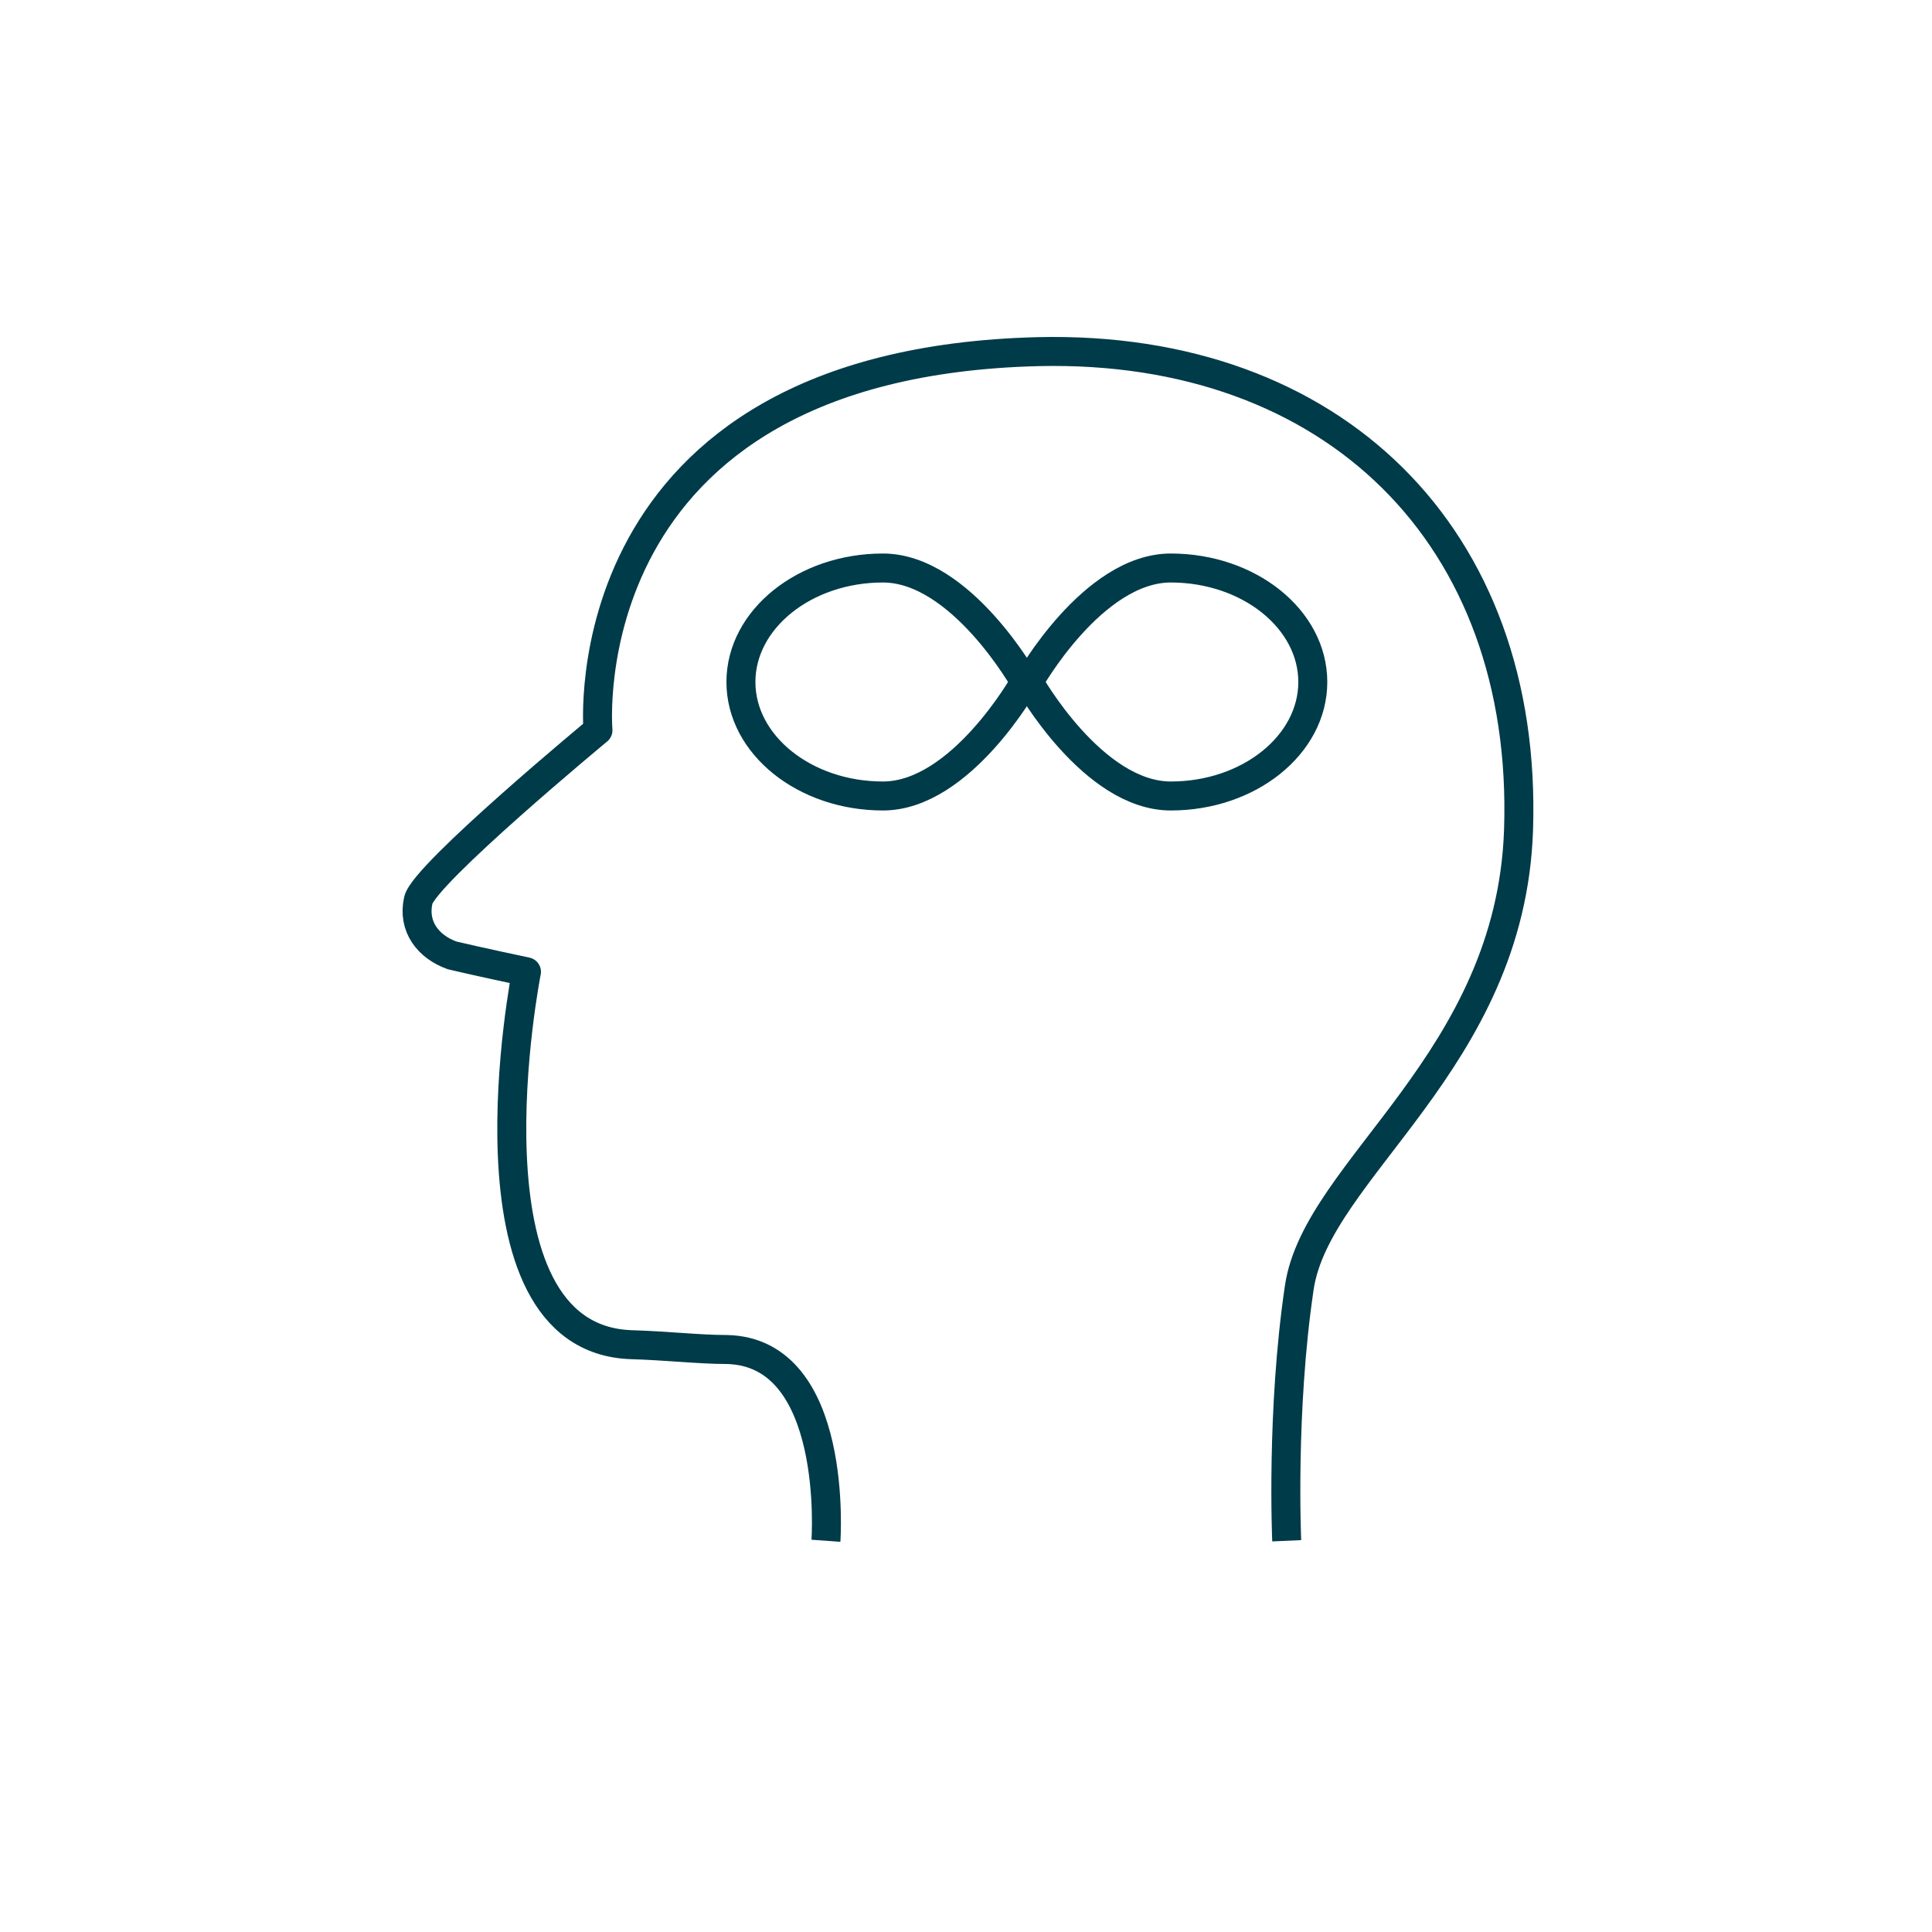<?xml version="1.0" encoding="UTF-8"?>
<svg xmlns="http://www.w3.org/2000/svg" id="Ebene_1" data-name="Ebene 1" version="1.1" viewBox="0 0 200 200">
  <defs>
    <style>
      .cls-1 {
        stroke-linejoin: round;
      }

      .cls-1, .cls-2 {
        fill: none;
        stroke: #003b49;
        stroke-width: 3px;
      }

      .cls-2 {
        stroke-linecap: round;
        stroke-miterlimit: 10;
      }
    </style>
  </defs>
  <path class="cls-1" d="M133.2,159.5s-.6-13.4,1.3-26.2c1.8-12.3,21.9-23.4,22.7-47.4,1-30.4-19.2-50.2-49.7-49.5-48.9,1.2-45.6,39.2-45.6,39.2,0,0-18,14.9-18.6,17.6s1,4.8,3.5,5.7c2.5.6,7.7,1.7,7.7,1.7,0,0-7.5,37.9,10.8,38.6,3.6.1,7.1.5,9.9.5,11.7.2,10.3,19.8,10.3,19.8"></path>
  <path class="cls-2" d="M106.1,70.6s-6.6,11.8-14.7,11.8-14.7-5.3-14.7-11.8,6.6-11.8,14.7-11.8,14.7,11.8,14.7,11.8Z"></path>
  <path class="cls-2" d="M106.5,70.6s6.6-11.8,14.7-11.8,14.7,5.3,14.7,11.8-6.6,11.8-14.7,11.8-14.7-11.8-14.7-11.8Z"></path>
</svg>
